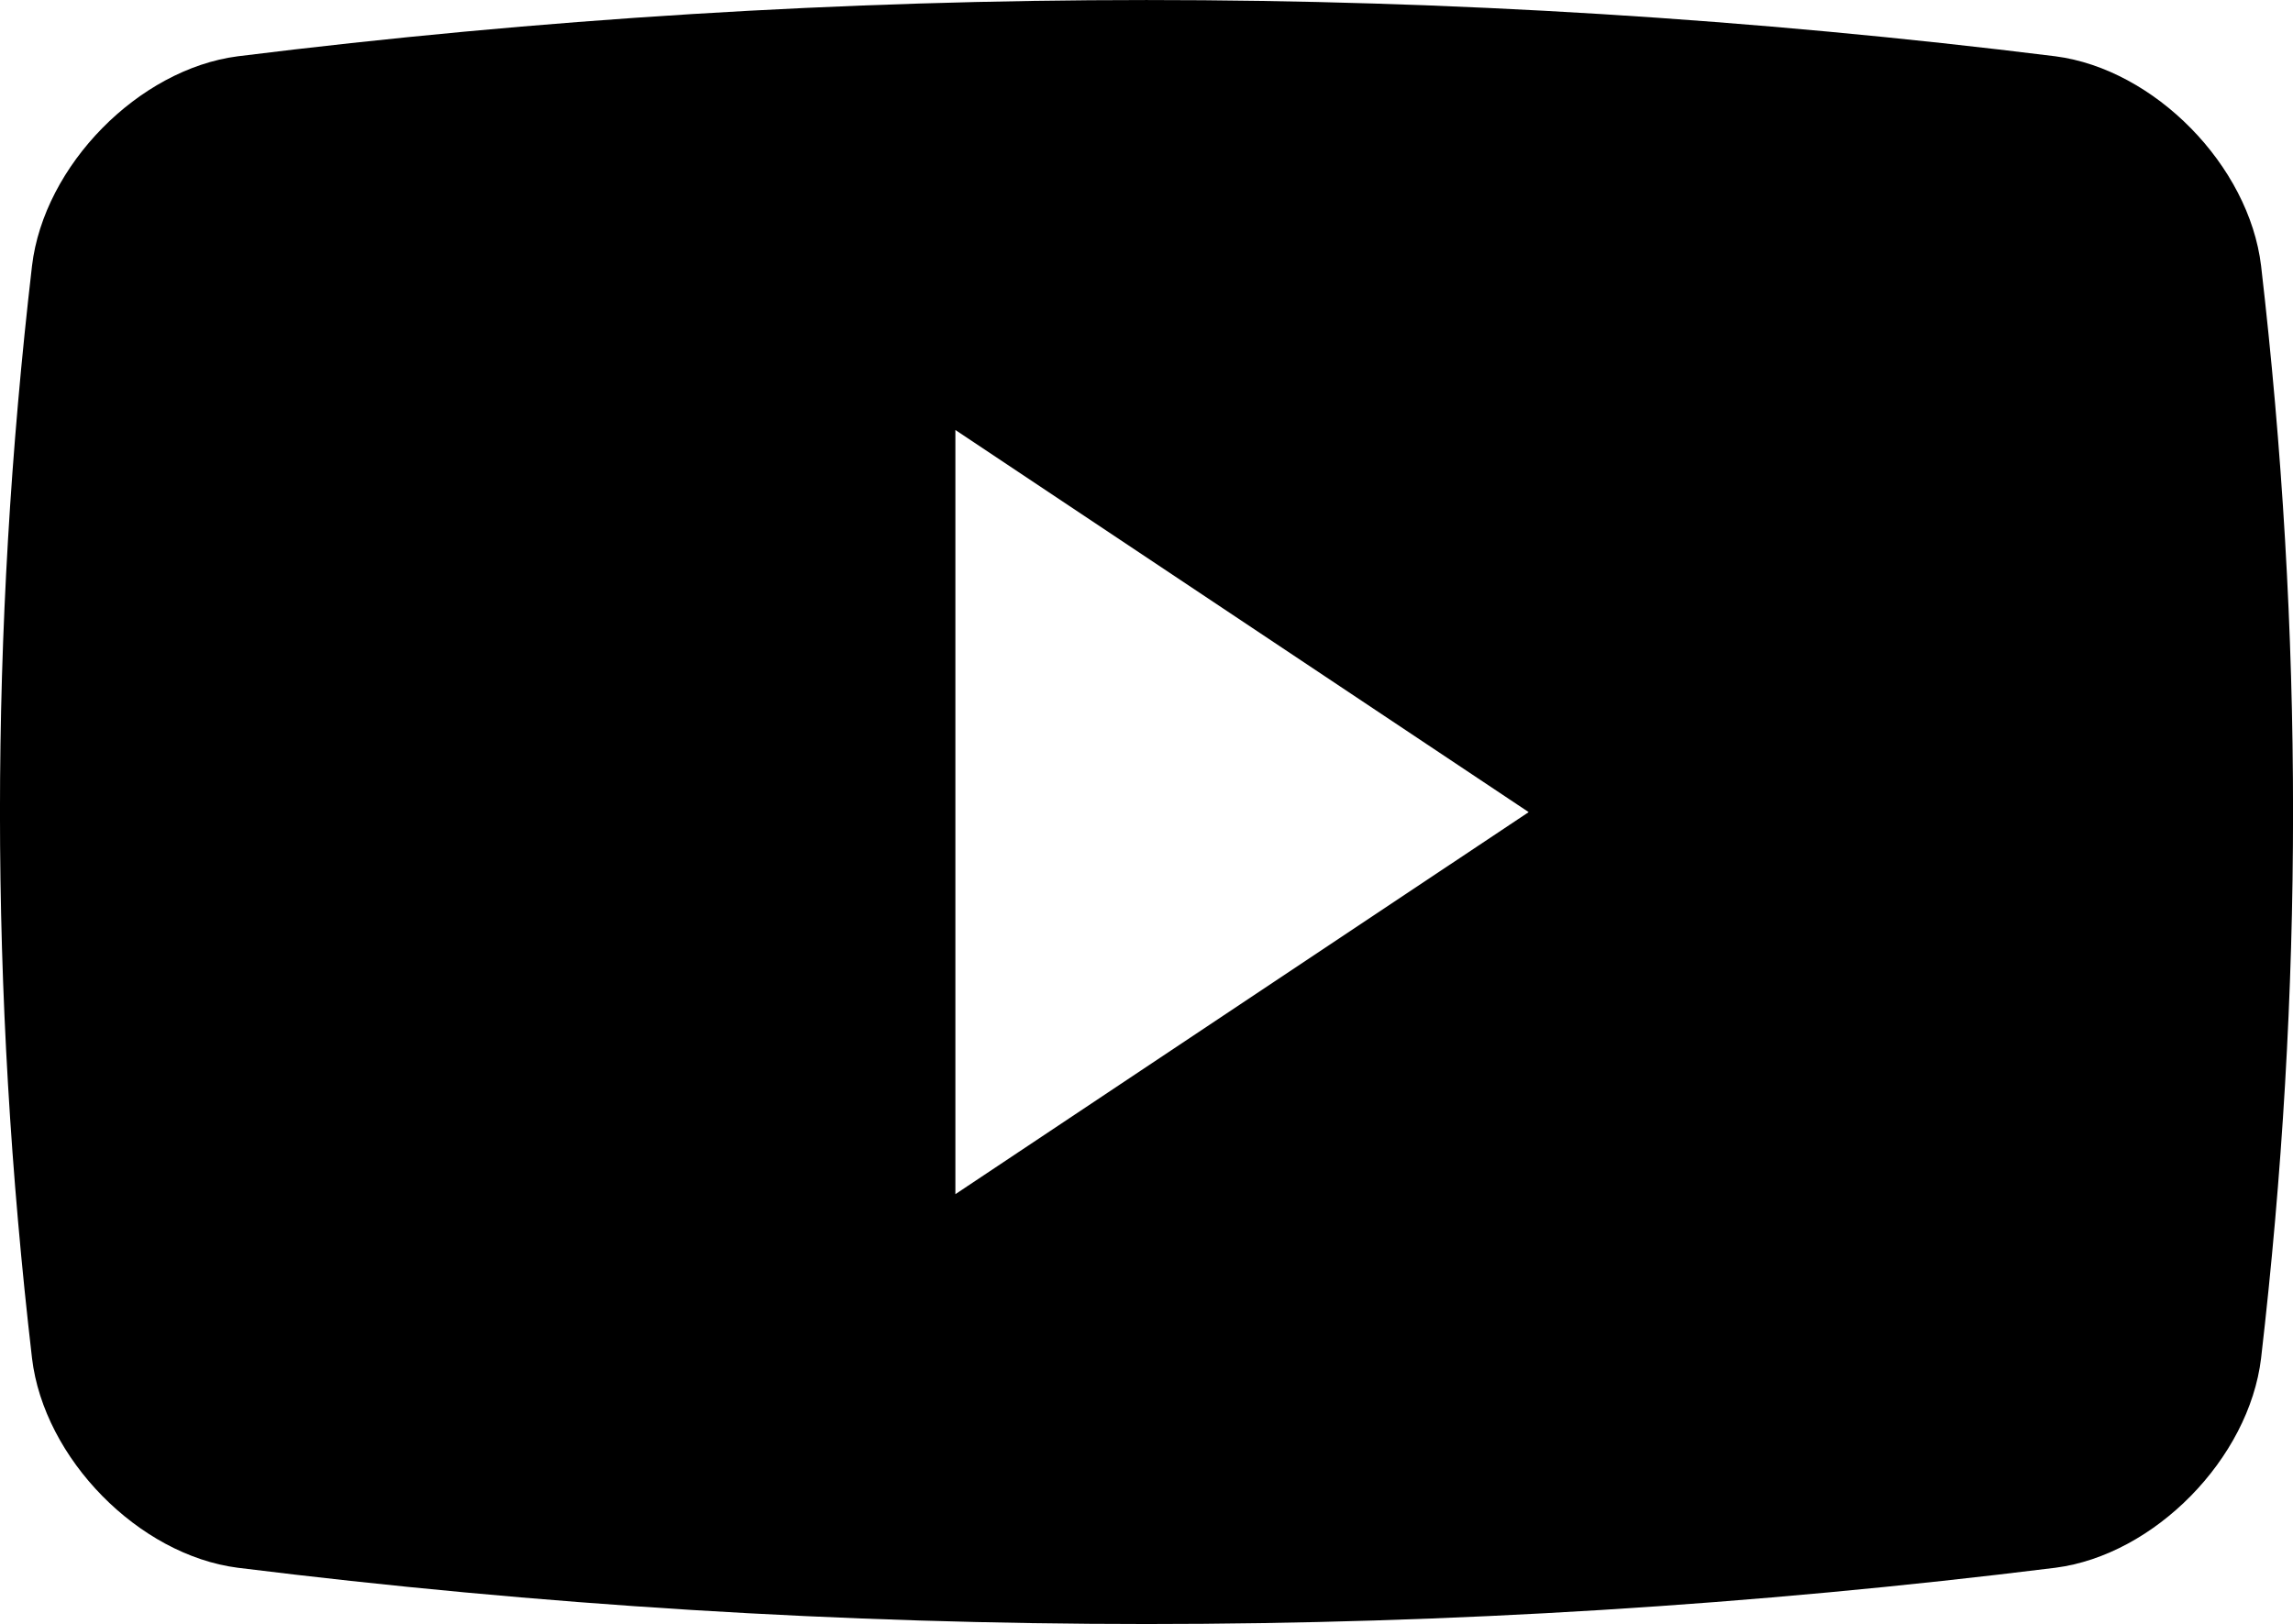 <svg width="22.275" height="15.78" viewBox="0 0 22.275 15.78" fill="none" xmlns="http://www.w3.org/2000/svg" xmlns:xlink="http://www.w3.org/1999/xlink">
	<desc>
			Created with Pixso.
	</desc>
	<defs/>
	<path id="Shape" d="M19.967 0.547C20.929 0.672 21.848 1.607 21.965 2.583C22.379 6.157 22.379 9.624 21.965 13.197C21.848 14.173 20.929 15.109 19.967 15.233C14.103 15.962 8.172 15.962 2.309 15.233C1.347 15.109 0.427 14.173 0.311 13.197C-0.104 9.623 -0.104 6.157 0.311 2.583C0.427 1.607 1.347 0.672 2.309 0.547C8.172 -0.182 14.102 -0.182 19.967 0.547ZM9.281 4.178L9.281 11.603L14.85 7.891L9.281 4.178Z" clip-rule="evenodd" fill="#000000" fill-opacity="1" fill-rule="evenodd"/>
</svg>
